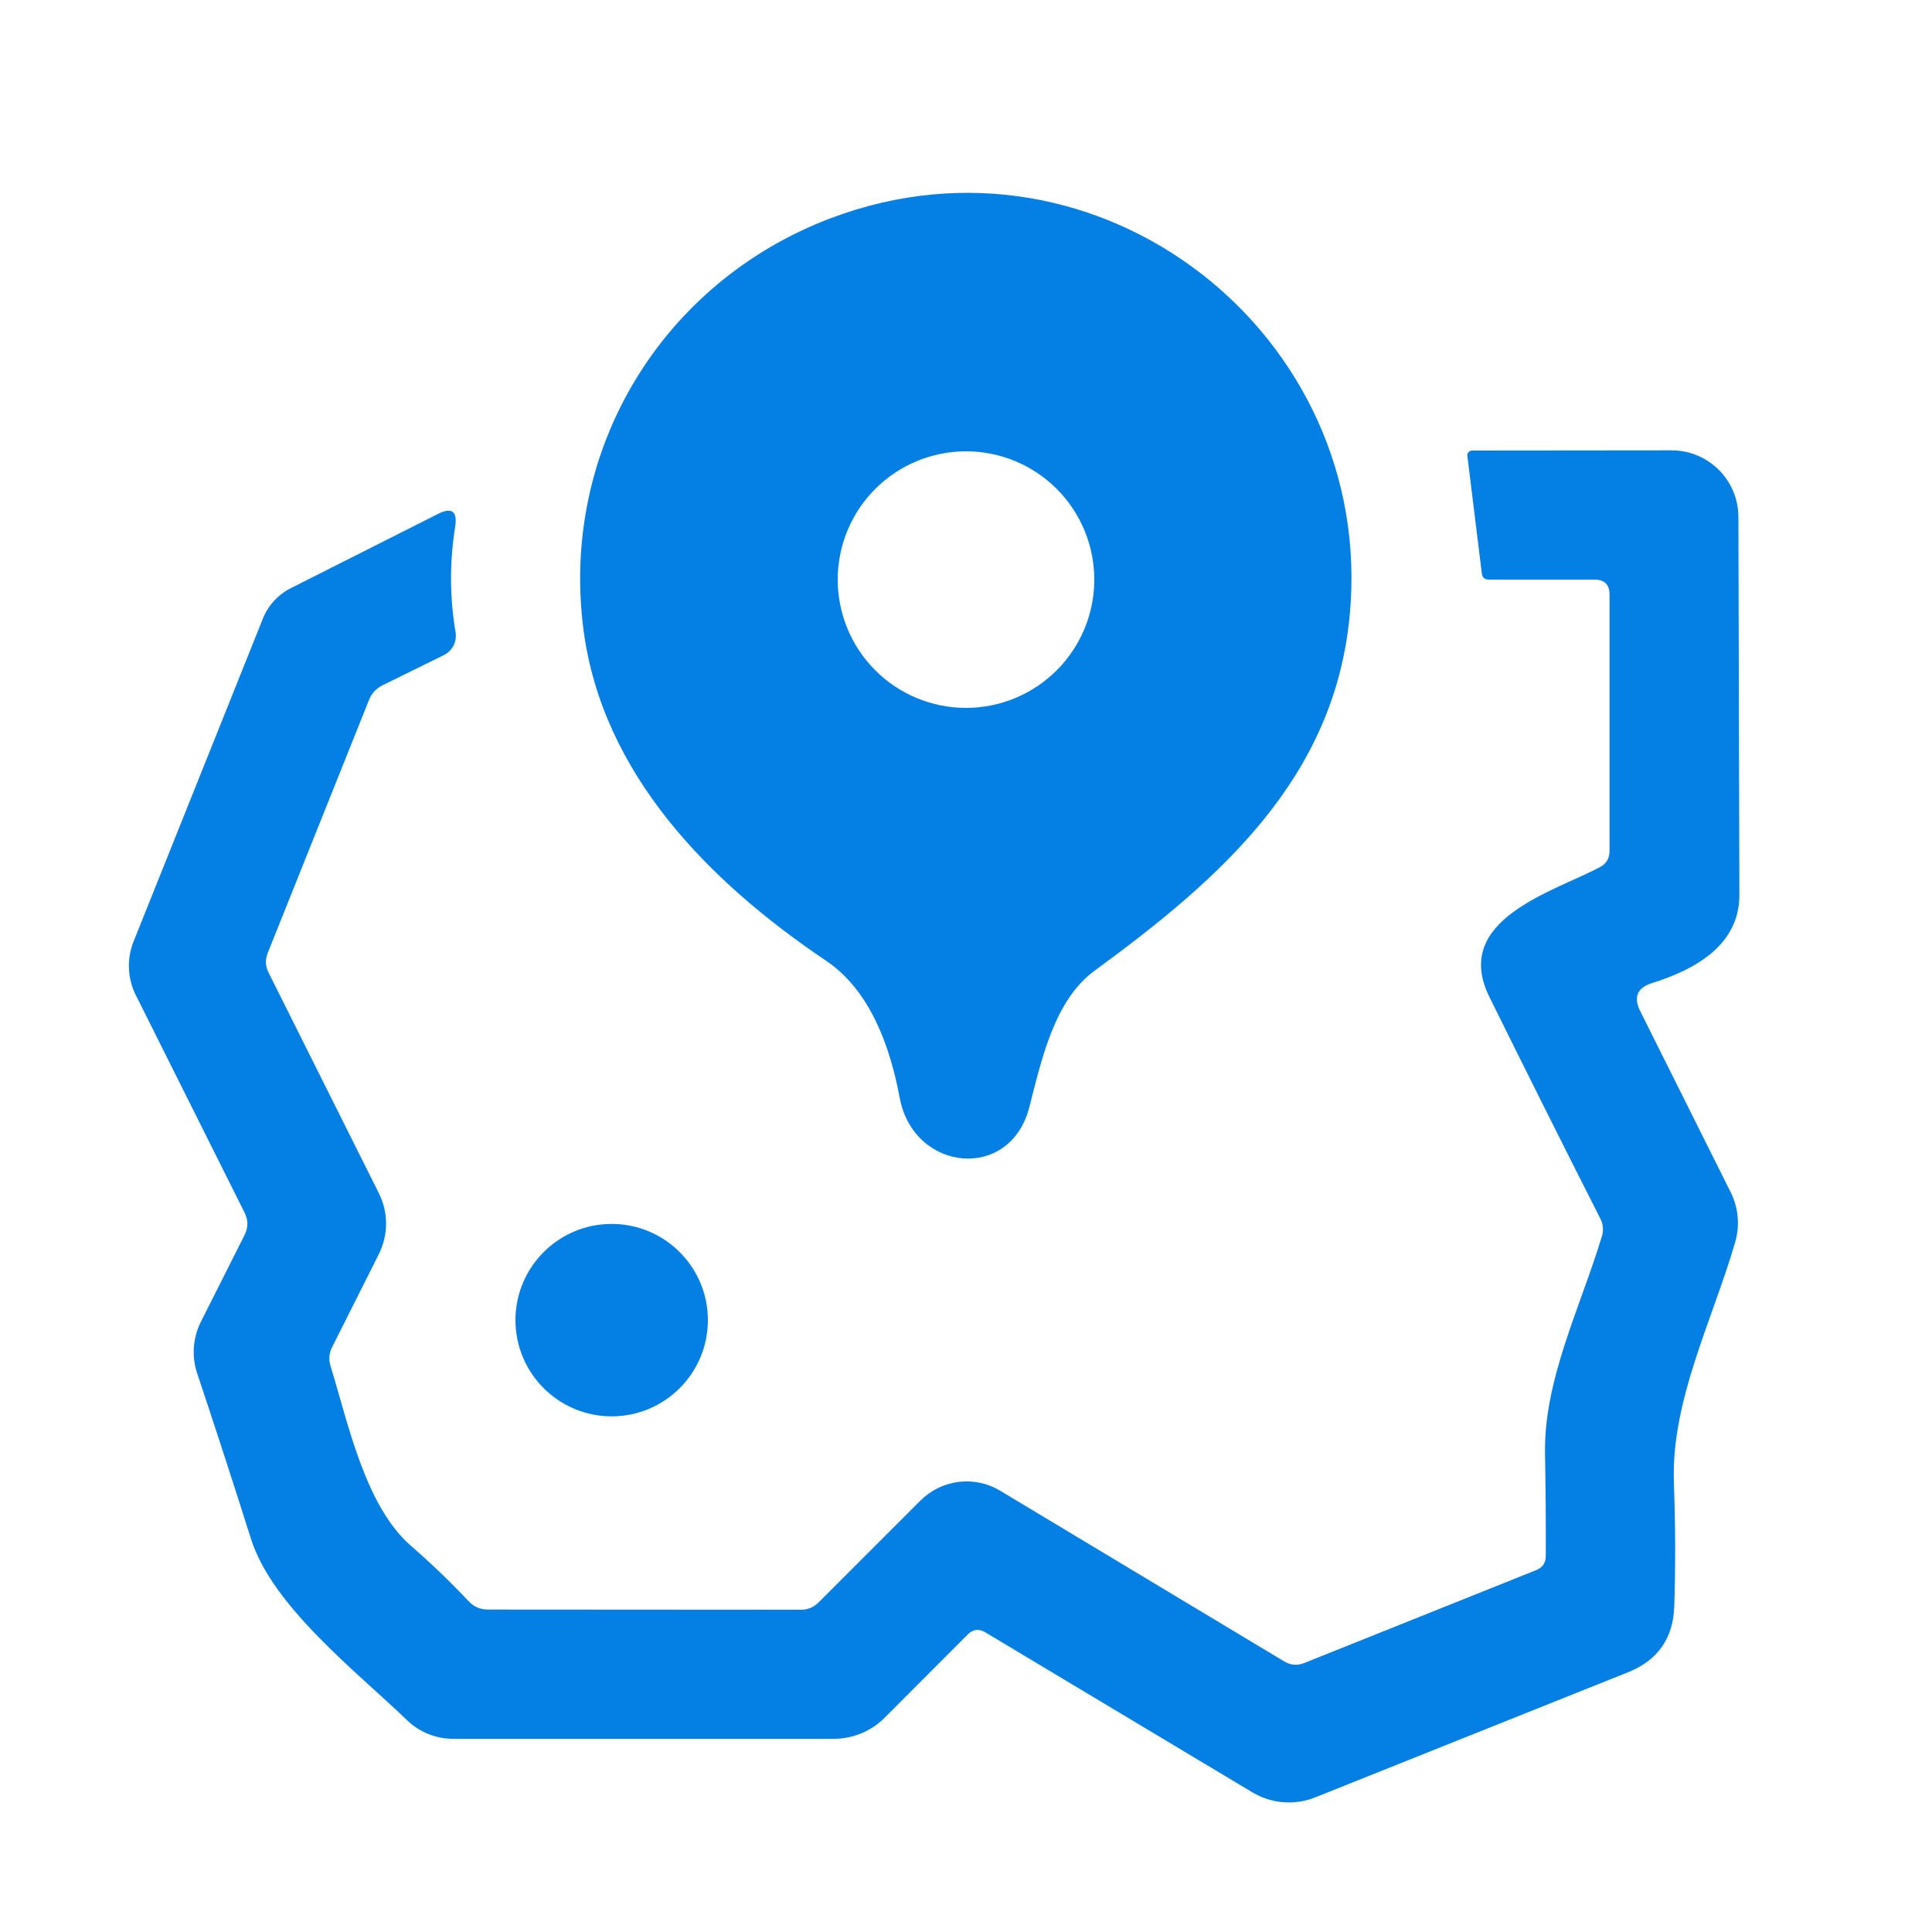 <?xml version="1.0" encoding="UTF-8"?> <svg xmlns="http://www.w3.org/2000/svg" width="40" height="40" viewBox="0 0 40 40" fill="none"> <path d="M22.664 20.096C21.832 20.704 21.568 21.92 21.312 22.92C20.916 24.472 18.916 24.264 18.628 22.732C18.432 21.688 18.028 20.516 17.104 19.892C14.656 18.244 12.48 16.016 12.084 13.064C11.584 9.328 13.7 5.84 17.204 4.516C22.764 2.416 28.496 6.932 27.944 12.74C27.628 16.108 25.288 18.176 22.664 20.096ZM22.656 12C22.656 11.651 22.587 11.306 22.454 10.984C22.32 10.661 22.125 10.368 21.878 10.122C21.631 9.875 21.339 9.68 21.016 9.546C20.694 9.413 20.349 9.344 20 9.344C19.296 9.344 18.62 9.624 18.122 10.122C17.624 10.62 17.344 11.296 17.344 12C17.344 12.704 17.624 13.38 18.122 13.878C18.62 14.376 19.296 14.656 20 14.656C20.349 14.656 20.694 14.587 21.016 14.454C21.339 14.32 21.631 14.125 21.878 13.878C22.125 13.631 22.32 13.339 22.454 13.016C22.587 12.694 22.656 12.349 22.656 12Z" fill="#047FE4"></path> <path d="M33.012 12H30.82C30.737 11.997 30.691 11.956 30.68 11.876L30.38 9.44C30.378 9.426 30.38 9.412 30.384 9.398C30.388 9.384 30.395 9.372 30.405 9.361C30.414 9.351 30.426 9.342 30.439 9.337C30.452 9.331 30.466 9.328 30.48 9.328L34.612 9.324C34.977 9.324 35.326 9.469 35.585 9.727C35.844 9.984 35.99 10.334 35.992 10.7C36 13.415 36.007 16.025 36.012 18.532C36.012 19.552 35.12 20.068 34.208 20.352C33.896 20.451 33.813 20.645 33.96 20.936L35.828 24.676C35.992 25 36.027 25.373 35.924 25.72C35.46 27.324 34.596 28.996 34.656 30.692C34.688 31.553 34.691 32.408 34.664 33.256C34.643 33.92 34.323 34.376 33.704 34.624L27.232 37.212C27.022 37.296 26.795 37.331 26.569 37.313C26.342 37.295 26.123 37.225 25.928 37.108L20.4 33.796C20.267 33.716 20.145 33.731 20.036 33.84L18.32 35.56C18.182 35.699 18.018 35.81 17.836 35.886C17.655 35.961 17.461 36 17.264 36H9.38C9.023 36 8.681 35.861 8.424 35.612C7.388 34.612 5.64 33.264 5.196 31.86C4.82 30.671 4.449 29.531 4.084 28.44C4.025 28.265 4.001 28.08 4.014 27.895C4.027 27.71 4.076 27.53 4.16 27.364L5.064 25.568C5.141 25.413 5.141 25.26 5.064 25.108L2.812 20.604C2.726 20.433 2.678 20.246 2.67 20.055C2.661 19.864 2.694 19.673 2.764 19.496L5.444 12.804C5.552 12.533 5.756 12.311 6.016 12.18L9.06 10.644C9.353 10.495 9.475 10.583 9.424 10.908C9.307 11.633 9.309 12.36 9.432 13.088C9.448 13.183 9.433 13.281 9.389 13.366C9.345 13.452 9.274 13.521 9.188 13.564L7.92 14.188C7.787 14.255 7.693 14.356 7.64 14.492L5.544 19.728C5.488 19.867 5.493 20.003 5.56 20.136L7.844 24.704C7.942 24.899 7.993 25.114 7.993 25.333C7.993 25.552 7.942 25.768 7.844 25.964L6.876 27.892C6.812 28.02 6.801 28.151 6.844 28.284C7.208 29.464 7.56 31.18 8.508 32.004C8.908 32.351 9.307 32.733 9.704 33.152C9.811 33.267 9.944 33.324 10.104 33.324L16.58 33.328C16.724 33.328 16.847 33.277 16.948 33.176L19.06 31.064C19.274 30.852 19.552 30.717 19.851 30.681C20.149 30.644 20.451 30.709 20.708 30.864L26.592 34.4C26.723 34.477 26.859 34.488 27 34.432L31.804 32.508C31.937 32.455 32.004 32.356 32.004 32.212C32.007 31.54 32.001 30.839 31.988 30.108C31.956 28.576 32.724 27.06 33.164 25.6C33.203 25.48 33.193 25.349 33.136 25.236C32.395 23.775 31.628 22.243 30.836 20.64C30.044 19.04 32.168 18.46 33.12 17.956C33.256 17.884 33.324 17.771 33.324 17.616V12.312C33.324 12.104 33.22 12 33.012 12Z" fill="#047FE4"></path> <path d="M12.664 29.324C13.764 29.324 14.656 28.432 14.656 27.332C14.656 26.232 13.764 25.34 12.664 25.34C11.564 25.34 10.672 26.232 10.672 27.332C10.672 28.432 11.564 29.324 12.664 29.324Z" fill="#047FE4"></path> </svg> 